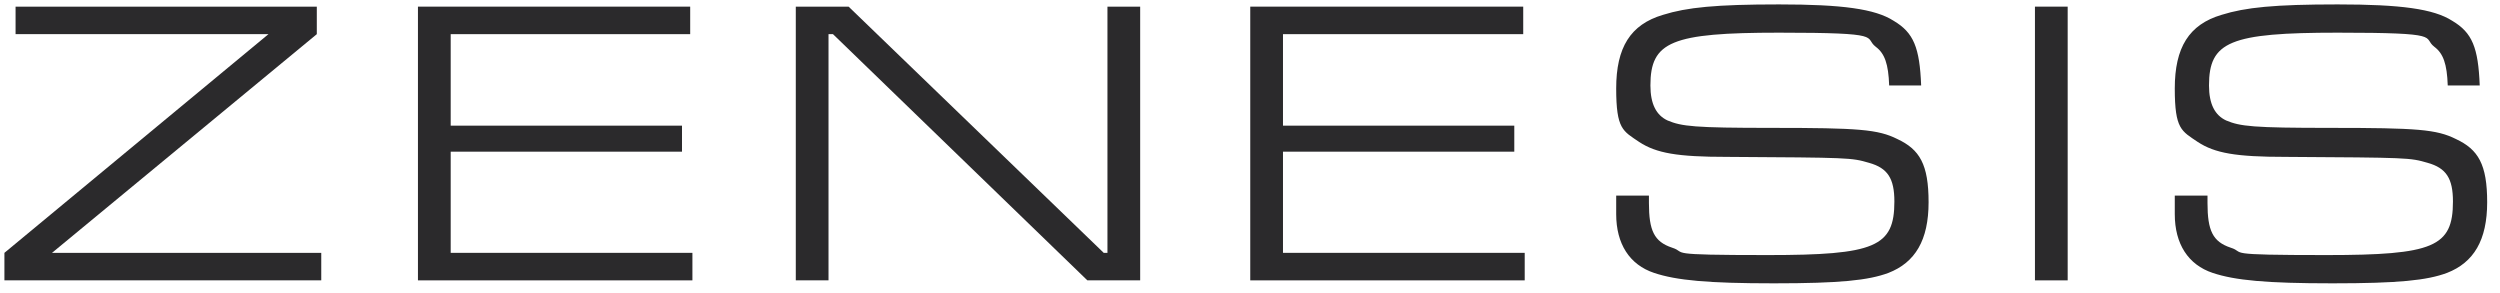 <svg width="145" height="17" viewBox="0 0 145 17" fill="none" xmlns="http://www.w3.org/2000/svg">
<path d="M18.375 1.981V0.385H0.903V1.981H15.57L0.256 14.665V16.261H18.633V14.665H3.017L18.375 1.981Z" fill="#2B2A2C"/>
<path d="M26.14 8.797H39.556V7.288H26.14V1.981H40.031V0.385H24.241V16.261H40.16V14.665H26.14V8.797Z" fill="#2B2A2C"/>
<path d="M64.232 14.665H64.016L49.219 0.385H49.004H47.062H46.156V16.261H48.054V1.981H48.313L63.067 16.261H63.628H65.569H66.13V0.385H64.232V14.665Z" fill="#2B2A2C"/>
<path d="M74.413 8.797H87.829V7.288H74.413V1.981H88.347V0.385H72.515V16.261H88.433V14.665H74.413V8.797Z" fill="#2B2A2C"/>
<path d="M110.046 8.064C108.925 7.503 107.803 7.417 102.756 7.417C98.269 7.417 97.536 7.331 96.716 6.986C96.069 6.684 95.724 6.037 95.724 4.958C95.724 2.413 96.932 1.895 103.187 1.895C109.442 1.895 108.062 2.154 108.795 2.715C109.313 3.103 109.528 3.707 109.572 4.958H111.427C111.34 2.758 110.995 1.895 109.83 1.205C108.752 0.515 106.854 0.256 103.187 0.256C99.52 0.256 97.838 0.428 96.457 0.86C94.559 1.421 93.739 2.758 93.739 5.131C93.739 7.503 94.128 7.59 95.077 8.237C96.069 8.884 97.277 9.099 100.167 9.099C107.285 9.143 107.371 9.143 108.407 9.445C109.485 9.747 109.874 10.351 109.874 11.688C109.874 14.319 108.752 14.794 102.54 14.794C96.328 14.794 97.924 14.665 96.975 14.363C95.939 14.017 95.638 13.37 95.638 11.774V11.343H93.739V12.421C93.739 14.147 94.516 15.355 95.939 15.829C97.234 16.261 99.046 16.433 102.885 16.433C106.724 16.433 108.364 16.261 109.528 15.829C111.082 15.225 111.858 13.931 111.858 11.731C111.858 9.531 111.34 8.668 110.046 8.064Z" fill="#2B2A2C"/>
<path d="M119.925 0.385H118.027V16.261H119.925V0.385Z" fill="#2B2A2C"/>
<path d="M142.444 8.064C141.322 7.503 140.201 7.417 135.153 7.417C130.667 7.417 129.933 7.331 129.114 6.986C128.467 6.684 128.122 6.037 128.122 4.958C128.122 2.413 129.33 1.895 135.585 1.895C141.84 1.895 140.46 2.154 141.193 2.715C141.711 3.103 141.926 3.707 141.969 4.958H143.824C143.738 2.758 143.393 1.895 142.228 1.205C141.15 0.515 139.252 0.256 135.585 0.256C131.918 0.256 130.235 0.428 128.855 0.86C126.957 1.421 126.137 2.758 126.137 5.131C126.137 7.503 126.525 7.59 127.475 8.237C128.467 8.884 129.675 9.099 132.565 9.099C139.683 9.143 139.769 9.143 140.805 9.445C141.883 9.747 142.271 10.351 142.271 11.688C142.271 14.319 141.15 14.794 134.938 14.794C128.726 14.794 130.322 14.665 129.373 14.363C128.337 14.017 128.035 13.37 128.035 11.774V11.343H126.137V12.421C126.137 14.147 126.914 15.355 128.337 15.829C129.632 16.261 131.443 16.433 135.283 16.433C139.122 16.433 140.762 16.261 141.926 15.829C143.479 15.225 144.256 13.931 144.256 11.731C144.256 9.531 143.738 8.668 142.444 8.064Z" fill="#2B2A2C"/>
</svg>
